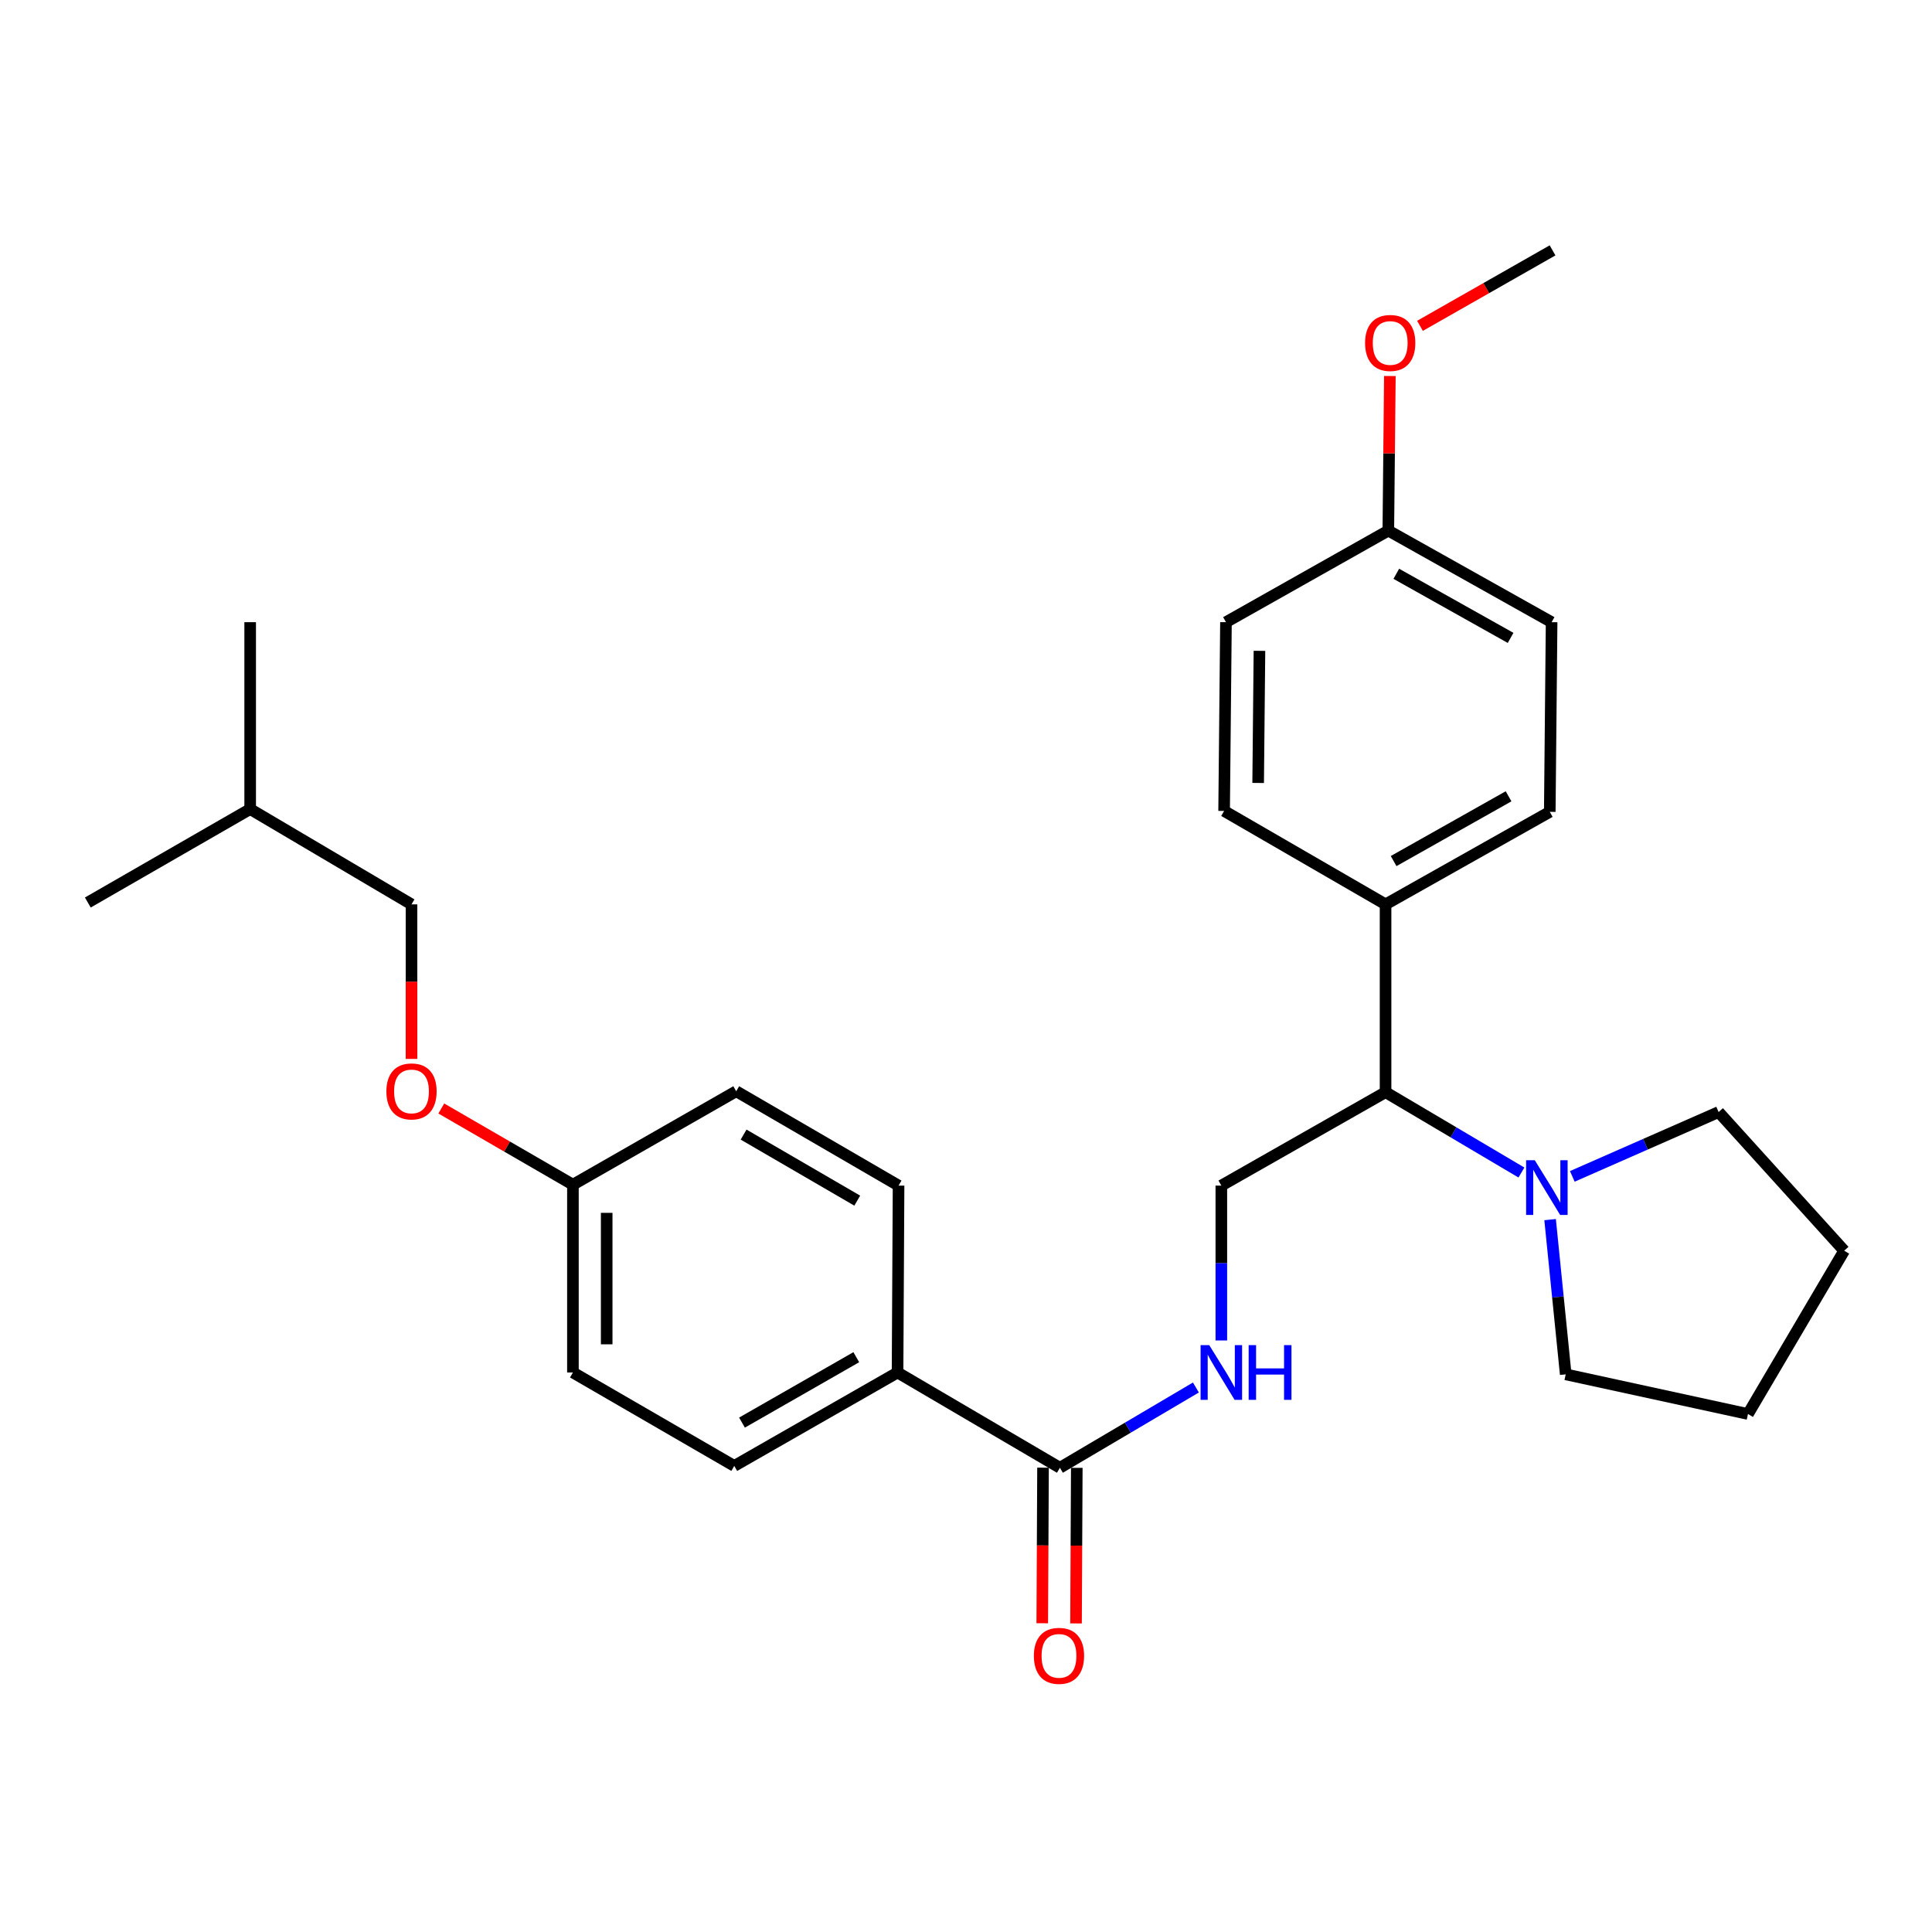 <?xml version='1.0' encoding='iso-8859-1'?>
<svg version='1.1' baseProfile='full'
              xmlns='http://www.w3.org/2000/svg'
                      xmlns:rdkit='http://www.rdkit.org/xml'
                      xmlns:xlink='http://www.w3.org/1999/xlink'
                  xml:space='preserve'
width='1000px' height='1000px' viewBox='0 0 1000 1000'>
<!-- END OF HEADER -->
<rect style='opacity:1.0;fill:#FFFFFF;stroke:none' width='1000' height='1000' x='0' y='0'> </rect>
<path class='bond-2' d='M 787.49,606.898 L 752.328,586.101' style='fill:none;fill-rule:evenodd;stroke:#0000FF;stroke-width:6px;stroke-linecap:butt;stroke-linejoin:miter;stroke-opacity:1' />
<path class='bond-2' d='M 752.328,586.101 L 717.165,565.304' style='fill:none;fill-rule:evenodd;stroke:#000000;stroke-width:6px;stroke-linecap:butt;stroke-linejoin:miter;stroke-opacity:1' />
<path class='bond-19' d='M 802.329,631.274 L 806.371,671.317' style='fill:none;fill-rule:evenodd;stroke:#0000FF;stroke-width:6px;stroke-linecap:butt;stroke-linejoin:miter;stroke-opacity:1' />
<path class='bond-19' d='M 806.371,671.317 L 810.413,711.359' style='fill:none;fill-rule:evenodd;stroke:#000000;stroke-width:6px;stroke-linecap:butt;stroke-linejoin:miter;stroke-opacity:1' />
<path class='bond-20' d='M 813.823,608.895 L 851.687,592.245' style='fill:none;fill-rule:evenodd;stroke:#0000FF;stroke-width:6px;stroke-linecap:butt;stroke-linejoin:miter;stroke-opacity:1' />
<path class='bond-20' d='M 851.687,592.245 L 889.552,575.596' style='fill:none;fill-rule:evenodd;stroke:#000000;stroke-width:6px;stroke-linecap:butt;stroke-linejoin:miter;stroke-opacity:1' />
<path class='bond-0' d='M 548.604,759.711 L 583.8,738.94' style='fill:none;fill-rule:evenodd;stroke:#000000;stroke-width:6px;stroke-linecap:butt;stroke-linejoin:miter;stroke-opacity:1' />
<path class='bond-0' d='M 583.8,738.94 L 618.996,718.168' style='fill:none;fill-rule:evenodd;stroke:#0000FF;stroke-width:6px;stroke-linecap:butt;stroke-linejoin:miter;stroke-opacity:1' />
<path class='bond-4' d='M 548.604,759.711 L 464.571,710.398' style='fill:none;fill-rule:evenodd;stroke:#000000;stroke-width:6px;stroke-linecap:butt;stroke-linejoin:miter;stroke-opacity:1' />
<path class='bond-6' d='M 539.866,759.668 L 539.669,799.931' style='fill:none;fill-rule:evenodd;stroke:#000000;stroke-width:6px;stroke-linecap:butt;stroke-linejoin:miter;stroke-opacity:1' />
<path class='bond-6' d='M 539.669,799.931 L 539.472,840.193' style='fill:none;fill-rule:evenodd;stroke:#FF0000;stroke-width:6px;stroke-linecap:butt;stroke-linejoin:miter;stroke-opacity:1' />
<path class='bond-6' d='M 557.342,759.754 L 557.145,800.016' style='fill:none;fill-rule:evenodd;stroke:#000000;stroke-width:6px;stroke-linecap:butt;stroke-linejoin:miter;stroke-opacity:1' />
<path class='bond-6' d='M 557.145,800.016 L 556.949,840.278' style='fill:none;fill-rule:evenodd;stroke:#FF0000;stroke-width:6px;stroke-linecap:butt;stroke-linejoin:miter;stroke-opacity:1' />
<path class='bond-1' d='M 632.161,693.82 L 632.161,653.743' style='fill:none;fill-rule:evenodd;stroke:#0000FF;stroke-width:6px;stroke-linecap:butt;stroke-linejoin:miter;stroke-opacity:1' />
<path class='bond-1' d='M 632.161,653.743 L 632.161,613.665' style='fill:none;fill-rule:evenodd;stroke:#000000;stroke-width:6px;stroke-linecap:butt;stroke-linejoin:miter;stroke-opacity:1' />
<path class='bond-3' d='M 717.165,565.304 L 632.161,613.665' style='fill:none;fill-rule:evenodd;stroke:#000000;stroke-width:6px;stroke-linecap:butt;stroke-linejoin:miter;stroke-opacity:1' />
<path class='bond-5' d='M 717.165,565.304 L 717.165,468.096' style='fill:none;fill-rule:evenodd;stroke:#000000;stroke-width:6px;stroke-linecap:butt;stroke-linejoin:miter;stroke-opacity:1' />
<path class='bond-7' d='M 464.571,710.398 L 380.053,758.76' style='fill:none;fill-rule:evenodd;stroke:#000000;stroke-width:6px;stroke-linecap:butt;stroke-linejoin:miter;stroke-opacity:1' />
<path class='bond-7' d='M 443.214,702.483 L 384.051,736.337' style='fill:none;fill-rule:evenodd;stroke:#000000;stroke-width:6px;stroke-linecap:butt;stroke-linejoin:miter;stroke-opacity:1' />
<path class='bond-8' d='M 464.571,710.398 L 465.095,613.665' style='fill:none;fill-rule:evenodd;stroke:#000000;stroke-width:6px;stroke-linecap:butt;stroke-linejoin:miter;stroke-opacity:1' />
<path class='bond-9' d='M 717.165,468.096 L 802.16,420.21' style='fill:none;fill-rule:evenodd;stroke:#000000;stroke-width:6px;stroke-linecap:butt;stroke-linejoin:miter;stroke-opacity:1' />
<path class='bond-9' d='M 721.336,445.686 L 780.832,412.166' style='fill:none;fill-rule:evenodd;stroke:#000000;stroke-width:6px;stroke-linecap:butt;stroke-linejoin:miter;stroke-opacity:1' />
<path class='bond-10' d='M 717.165,468.096 L 633.598,419.744' style='fill:none;fill-rule:evenodd;stroke:#000000;stroke-width:6px;stroke-linecap:butt;stroke-linejoin:miter;stroke-opacity:1' />
<path class='bond-15' d='M 380.053,758.76 L 296.544,710.398' style='fill:none;fill-rule:evenodd;stroke:#000000;stroke-width:6px;stroke-linecap:butt;stroke-linejoin:miter;stroke-opacity:1' />
<path class='bond-14' d='M 465.095,613.665 L 381.062,564.828' style='fill:none;fill-rule:evenodd;stroke:#000000;stroke-width:6px;stroke-linecap:butt;stroke-linejoin:miter;stroke-opacity:1' />
<path class='bond-14' d='M 443.709,621.45 L 384.886,587.264' style='fill:none;fill-rule:evenodd;stroke:#000000;stroke-width:6px;stroke-linecap:butt;stroke-linejoin:miter;stroke-opacity:1' />
<path class='bond-17' d='M 802.16,420.21 L 803.111,322.04' style='fill:none;fill-rule:evenodd;stroke:#000000;stroke-width:6px;stroke-linecap:butt;stroke-linejoin:miter;stroke-opacity:1' />
<path class='bond-16' d='M 633.598,419.744 L 634.56,322.04' style='fill:none;fill-rule:evenodd;stroke:#000000;stroke-width:6px;stroke-linecap:butt;stroke-linejoin:miter;stroke-opacity:1' />
<path class='bond-16' d='M 651.218,405.26 L 651.891,336.868' style='fill:none;fill-rule:evenodd;stroke:#000000;stroke-width:6px;stroke-linecap:butt;stroke-linejoin:miter;stroke-opacity:1' />
<path class='bond-11' d='M 228.41,573.75 L 262.477,593.47' style='fill:none;fill-rule:evenodd;stroke:#FF0000;stroke-width:6px;stroke-linecap:butt;stroke-linejoin:miter;stroke-opacity:1' />
<path class='bond-11' d='M 262.477,593.47 L 296.544,613.19' style='fill:none;fill-rule:evenodd;stroke:#000000;stroke-width:6px;stroke-linecap:butt;stroke-linejoin:miter;stroke-opacity:1' />
<path class='bond-18' d='M 212.996,548.09 L 212.996,508.093' style='fill:none;fill-rule:evenodd;stroke:#FF0000;stroke-width:6px;stroke-linecap:butt;stroke-linejoin:miter;stroke-opacity:1' />
<path class='bond-18' d='M 212.996,508.093 L 212.996,468.096' style='fill:none;fill-rule:evenodd;stroke:#000000;stroke-width:6px;stroke-linecap:butt;stroke-linejoin:miter;stroke-opacity:1' />
<path class='bond-12' d='M 296.544,613.19 L 381.062,564.828' style='fill:none;fill-rule:evenodd;stroke:#000000;stroke-width:6px;stroke-linecap:butt;stroke-linejoin:miter;stroke-opacity:1' />
<path class='bond-30' d='M 296.544,613.19 L 296.544,710.398' style='fill:none;fill-rule:evenodd;stroke:#000000;stroke-width:6px;stroke-linecap:butt;stroke-linejoin:miter;stroke-opacity:1' />
<path class='bond-30' d='M 314.02,627.771 L 314.02,695.817' style='fill:none;fill-rule:evenodd;stroke:#000000;stroke-width:6px;stroke-linecap:butt;stroke-linejoin:miter;stroke-opacity:1' />
<path class='bond-13' d='M 718.593,274.64 L 634.56,322.04' style='fill:none;fill-rule:evenodd;stroke:#000000;stroke-width:6px;stroke-linecap:butt;stroke-linejoin:miter;stroke-opacity:1' />
<path class='bond-21' d='M 718.593,274.64 L 718.992,234.631' style='fill:none;fill-rule:evenodd;stroke:#000000;stroke-width:6px;stroke-linecap:butt;stroke-linejoin:miter;stroke-opacity:1' />
<path class='bond-21' d='M 718.992,234.631 L 719.392,194.622' style='fill:none;fill-rule:evenodd;stroke:#FF0000;stroke-width:6px;stroke-linecap:butt;stroke-linejoin:miter;stroke-opacity:1' />
<path class='bond-29' d='M 718.593,274.64 L 803.111,322.04' style='fill:none;fill-rule:evenodd;stroke:#000000;stroke-width:6px;stroke-linecap:butt;stroke-linejoin:miter;stroke-opacity:1' />
<path class='bond-29' d='M 722.722,296.993 L 781.885,330.173' style='fill:none;fill-rule:evenodd;stroke:#000000;stroke-width:6px;stroke-linecap:butt;stroke-linejoin:miter;stroke-opacity:1' />
<path class='bond-22' d='M 212.996,468.096 L 129.488,418.773' style='fill:none;fill-rule:evenodd;stroke:#000000;stroke-width:6px;stroke-linecap:butt;stroke-linejoin:miter;stroke-opacity:1' />
<path class='bond-25' d='M 810.413,711.359 L 904.747,731.885' style='fill:none;fill-rule:evenodd;stroke:#000000;stroke-width:6px;stroke-linecap:butt;stroke-linejoin:miter;stroke-opacity:1' />
<path class='bond-24' d='M 889.552,575.596 L 954.545,647.366' style='fill:none;fill-rule:evenodd;stroke:#000000;stroke-width:6px;stroke-linecap:butt;stroke-linejoin:miter;stroke-opacity:1' />
<path class='bond-23' d='M 734.981,168.655 L 769.289,149.125' style='fill:none;fill-rule:evenodd;stroke:#FF0000;stroke-width:6px;stroke-linecap:butt;stroke-linejoin:miter;stroke-opacity:1' />
<path class='bond-23' d='M 769.289,149.125 L 803.597,129.594' style='fill:none;fill-rule:evenodd;stroke:#000000;stroke-width:6px;stroke-linecap:butt;stroke-linejoin:miter;stroke-opacity:1' />
<path class='bond-26' d='M 129.488,418.773 L 129.488,322.04' style='fill:none;fill-rule:evenodd;stroke:#000000;stroke-width:6px;stroke-linecap:butt;stroke-linejoin:miter;stroke-opacity:1' />
<path class='bond-27' d='M 129.488,418.773 L 45.455,467.144' style='fill:none;fill-rule:evenodd;stroke:#000000;stroke-width:6px;stroke-linecap:butt;stroke-linejoin:miter;stroke-opacity:1' />
<path class='bond-28' d='M 954.545,647.366 L 904.747,731.885' style='fill:none;fill-rule:evenodd;stroke:#000000;stroke-width:6px;stroke-linecap:butt;stroke-linejoin:miter;stroke-opacity:1' />
<path  class='atom-0' d='M 794.395 600.525
L 803.675 615.525
Q 804.595 617.005, 806.075 619.685
Q 807.555 622.365, 807.635 622.525
L 807.635 600.525
L 811.395 600.525
L 811.395 628.845
L 807.515 628.845
L 797.555 612.445
Q 796.395 610.525, 795.155 608.325
Q 793.955 606.125, 793.595 605.445
L 793.595 628.845
L 789.915 628.845
L 789.915 600.525
L 794.395 600.525
' fill='#0000FF'/>
<path  class='atom-2' d='M 625.901 696.238
L 635.181 711.238
Q 636.101 712.718, 637.581 715.398
Q 639.061 718.078, 639.141 718.238
L 639.141 696.238
L 642.901 696.238
L 642.901 724.558
L 639.021 724.558
L 629.061 708.158
Q 627.901 706.238, 626.661 704.038
Q 625.461 701.838, 625.101 701.158
L 625.101 724.558
L 621.421 724.558
L 621.421 696.238
L 625.901 696.238
' fill='#0000FF'/>
<path  class='atom-2' d='M 646.301 696.238
L 650.141 696.238
L 650.141 708.278
L 664.621 708.278
L 664.621 696.238
L 668.461 696.238
L 668.461 724.558
L 664.621 724.558
L 664.621 711.478
L 650.141 711.478
L 650.141 724.558
L 646.301 724.558
L 646.301 696.238
' fill='#0000FF'/>
<path  class='atom-7' d='M 535.128 857.067
Q 535.128 850.267, 538.488 846.467
Q 541.848 842.667, 548.128 842.667
Q 554.408 842.667, 557.768 846.467
Q 561.128 850.267, 561.128 857.067
Q 561.128 863.947, 557.728 867.867
Q 554.328 871.747, 548.128 871.747
Q 541.888 871.747, 538.488 867.867
Q 535.128 863.987, 535.128 857.067
M 548.128 868.547
Q 552.448 868.547, 554.768 865.667
Q 557.128 862.747, 557.128 857.067
Q 557.128 851.507, 554.768 848.707
Q 552.448 845.867, 548.128 845.867
Q 543.808 845.867, 541.448 848.667
Q 539.128 851.467, 539.128 857.067
Q 539.128 862.787, 541.448 865.667
Q 543.808 868.547, 548.128 868.547
' fill='#FF0000'/>
<path  class='atom-12' d='M 199.996 564.908
Q 199.996 558.108, 203.356 554.308
Q 206.716 550.508, 212.996 550.508
Q 219.276 550.508, 222.636 554.308
Q 225.996 558.108, 225.996 564.908
Q 225.996 571.788, 222.596 575.708
Q 219.196 579.588, 212.996 579.588
Q 206.756 579.588, 203.356 575.708
Q 199.996 571.828, 199.996 564.908
M 212.996 576.388
Q 217.316 576.388, 219.636 573.508
Q 221.996 570.588, 221.996 564.908
Q 221.996 559.348, 219.636 556.548
Q 217.316 553.708, 212.996 553.708
Q 208.676 553.708, 206.316 556.508
Q 203.996 559.308, 203.996 564.908
Q 203.996 570.628, 206.316 573.508
Q 208.676 576.388, 212.996 576.388
' fill='#FF0000'/>
<path  class='atom-22' d='M 706.564 177.512
Q 706.564 170.712, 709.924 166.912
Q 713.284 163.112, 719.564 163.112
Q 725.844 163.112, 729.204 166.912
Q 732.564 170.712, 732.564 177.512
Q 732.564 184.392, 729.164 188.312
Q 725.764 192.192, 719.564 192.192
Q 713.324 192.192, 709.924 188.312
Q 706.564 184.432, 706.564 177.512
M 719.564 188.992
Q 723.884 188.992, 726.204 186.112
Q 728.564 183.192, 728.564 177.512
Q 728.564 171.952, 726.204 169.152
Q 723.884 166.312, 719.564 166.312
Q 715.244 166.312, 712.884 169.112
Q 710.564 171.912, 710.564 177.512
Q 710.564 183.232, 712.884 186.112
Q 715.244 188.992, 719.564 188.992
' fill='#FF0000'/>
</svg>
